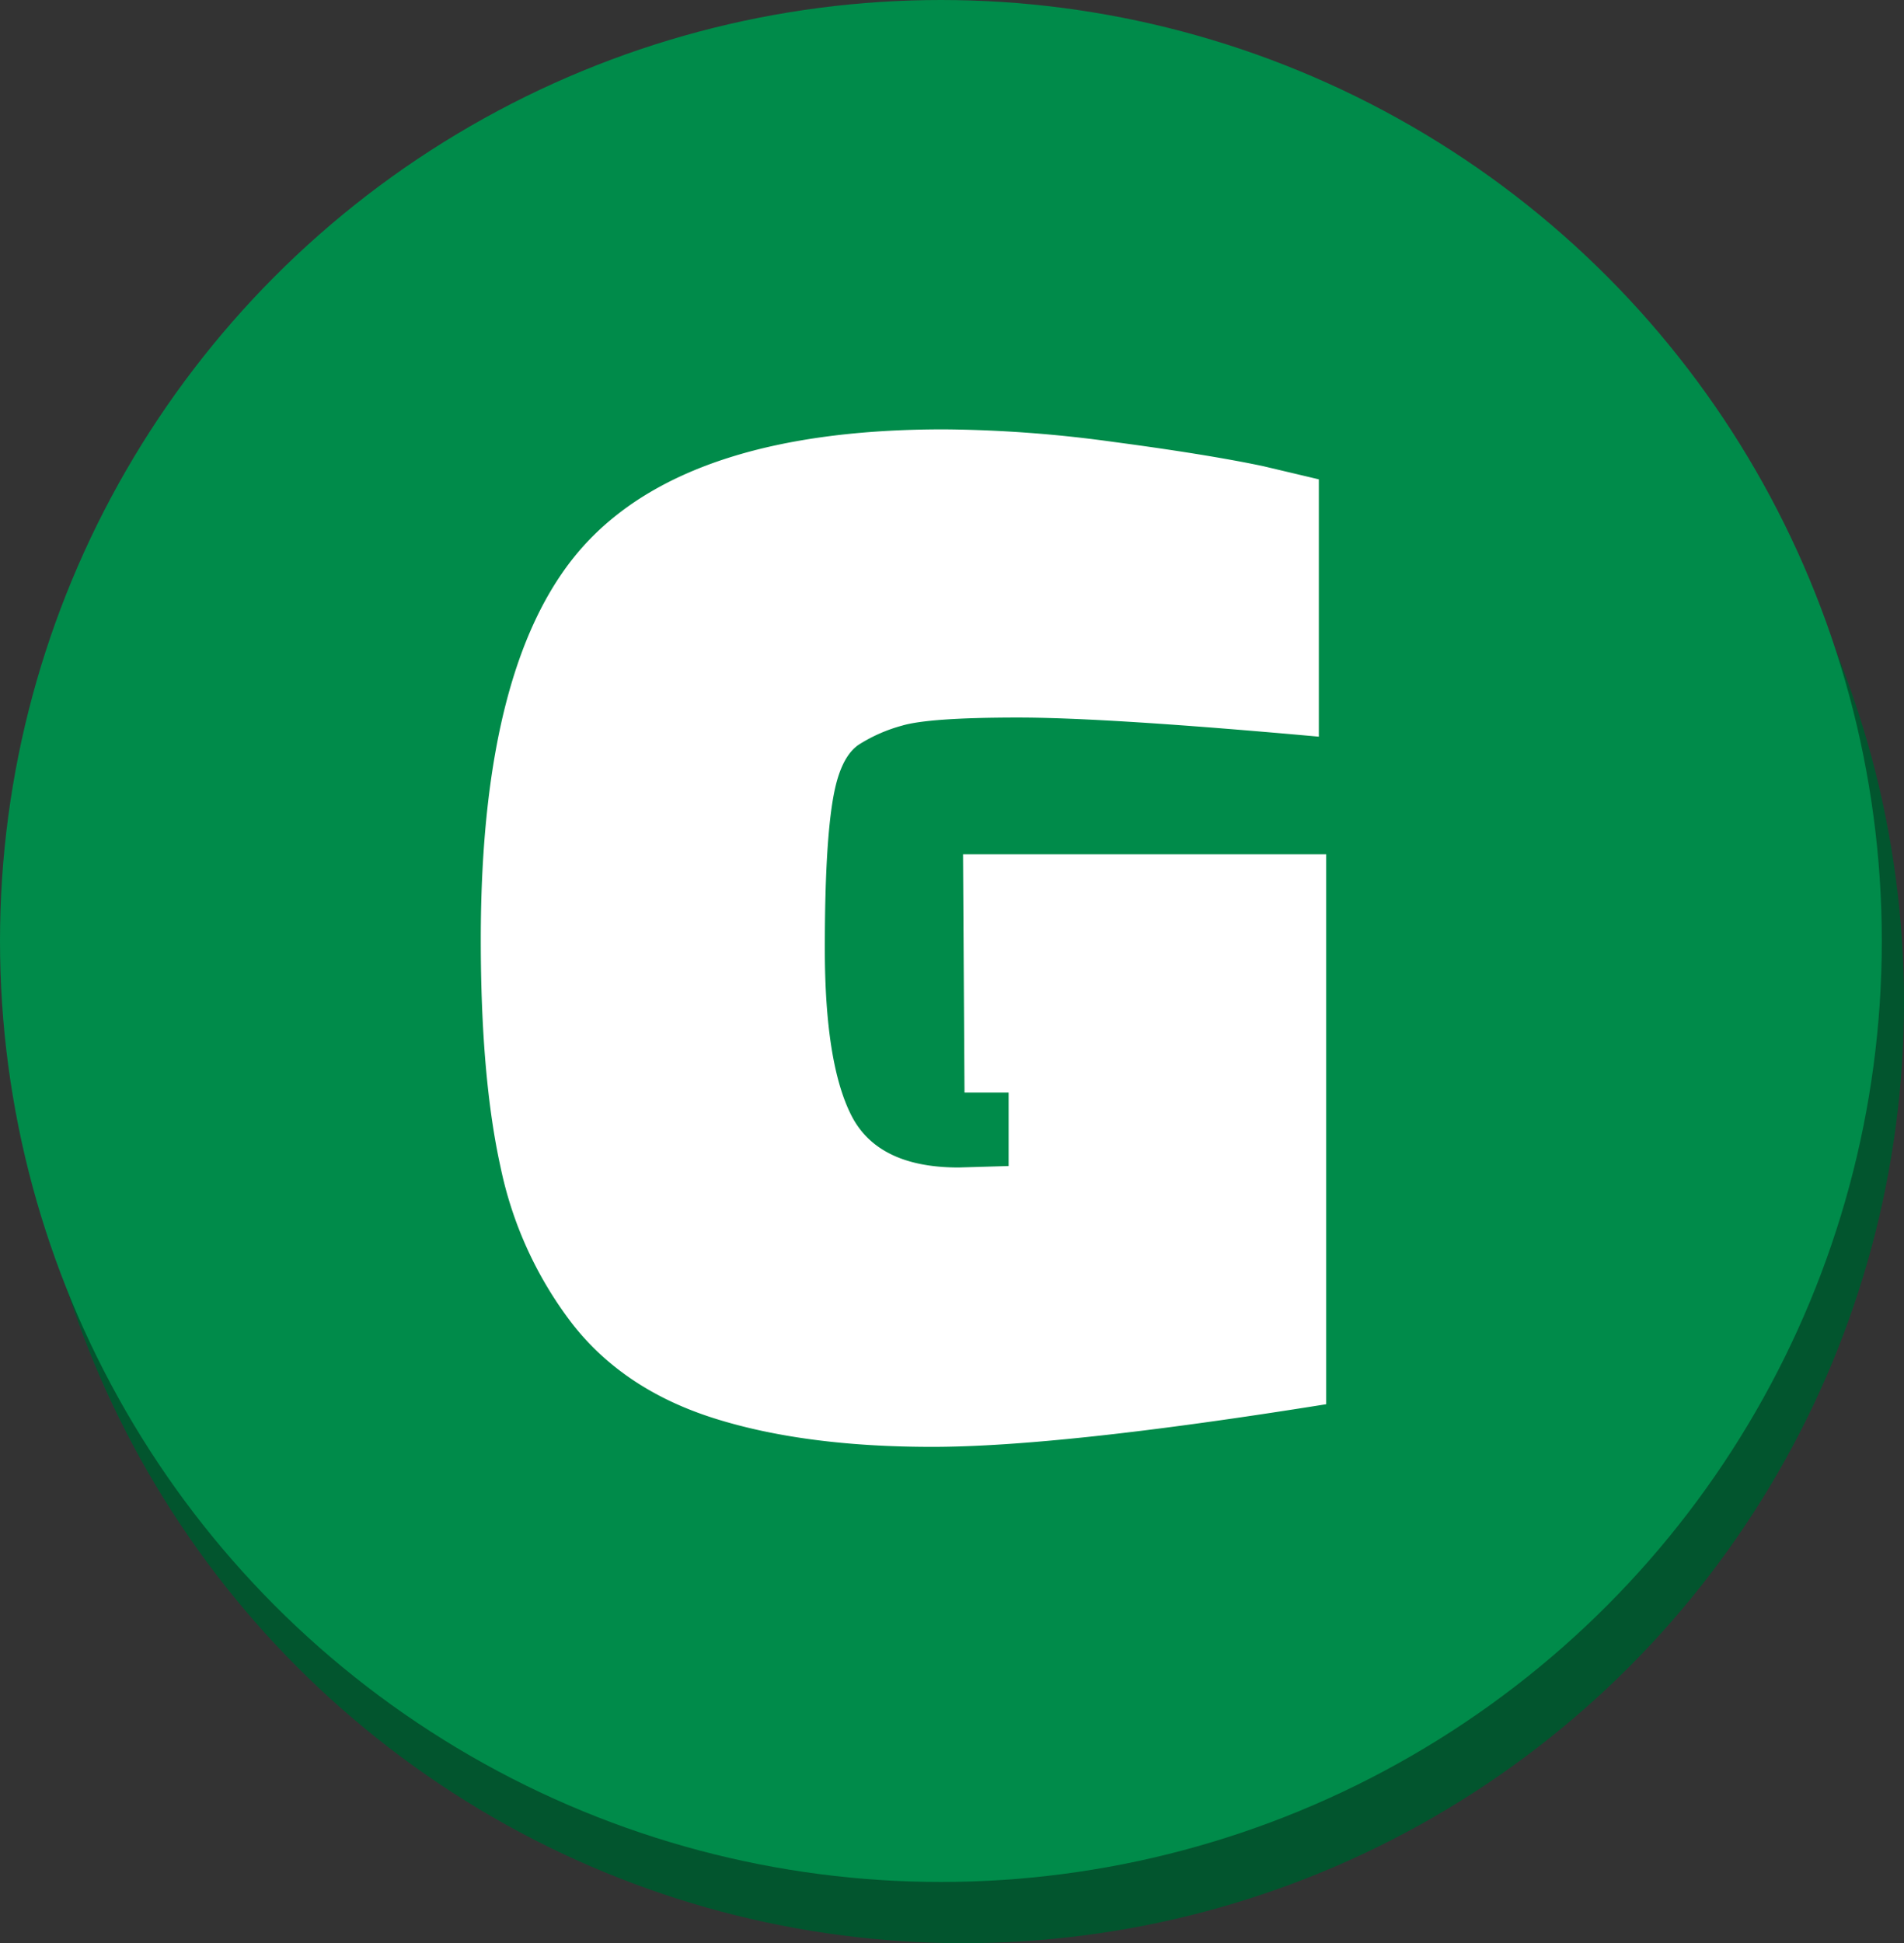 <svg xmlns="http://www.w3.org/2000/svg" width="258.999" height="264.306" viewBox="0 0 258.999 264.306">
  <rect x="0" y="0" width="258.999" height="264.306" fill="#333333" stroke="none"/>
  <g id="Group_12" data-name="Group 12" transform="translate(-549 -136)">
    <circle id="Ellipse_2" data-name="Ellipse 2" cx="127.99" cy="127.99" r="127.99" transform="translate(552.02 144.327)" fill="#02552e"/>
    <circle id="Ellipse_1" data-name="Ellipse 1" cx="127.99" cy="127.99" r="127.99" transform="translate(549 136)" fill="#008b4a"/>
    <path id="Path_106" data-name="Path 106" d="M118.4,148.2V223q-36.2,5.8-53.6,5.8t-29.7-3.9Q22.8,221,15.8,212a52.474,52.474,0,0,1-9.7-21.2q-2.7-12.2-2.7-31,0-38.6,14.4-54T66.4,90.4a176.436,176.436,0,0,1,23,1.7q12.8,1.7,20.4,3.3l7.6,1.8v35q-28.8-2.6-40.9-2.6t-15.8,1.1a21.343,21.343,0,0,0-5.9,2.6q-2.2,1.5-3.2,5.9-1.4,6.2-1.4,21.8t3.6,22.7q3.6,7.1,14.6,7.1l6.8-.2v-10h-6L69,148.2Z" transform="translate(611 104)" fill="#fff"/>
  </g>
</svg>
